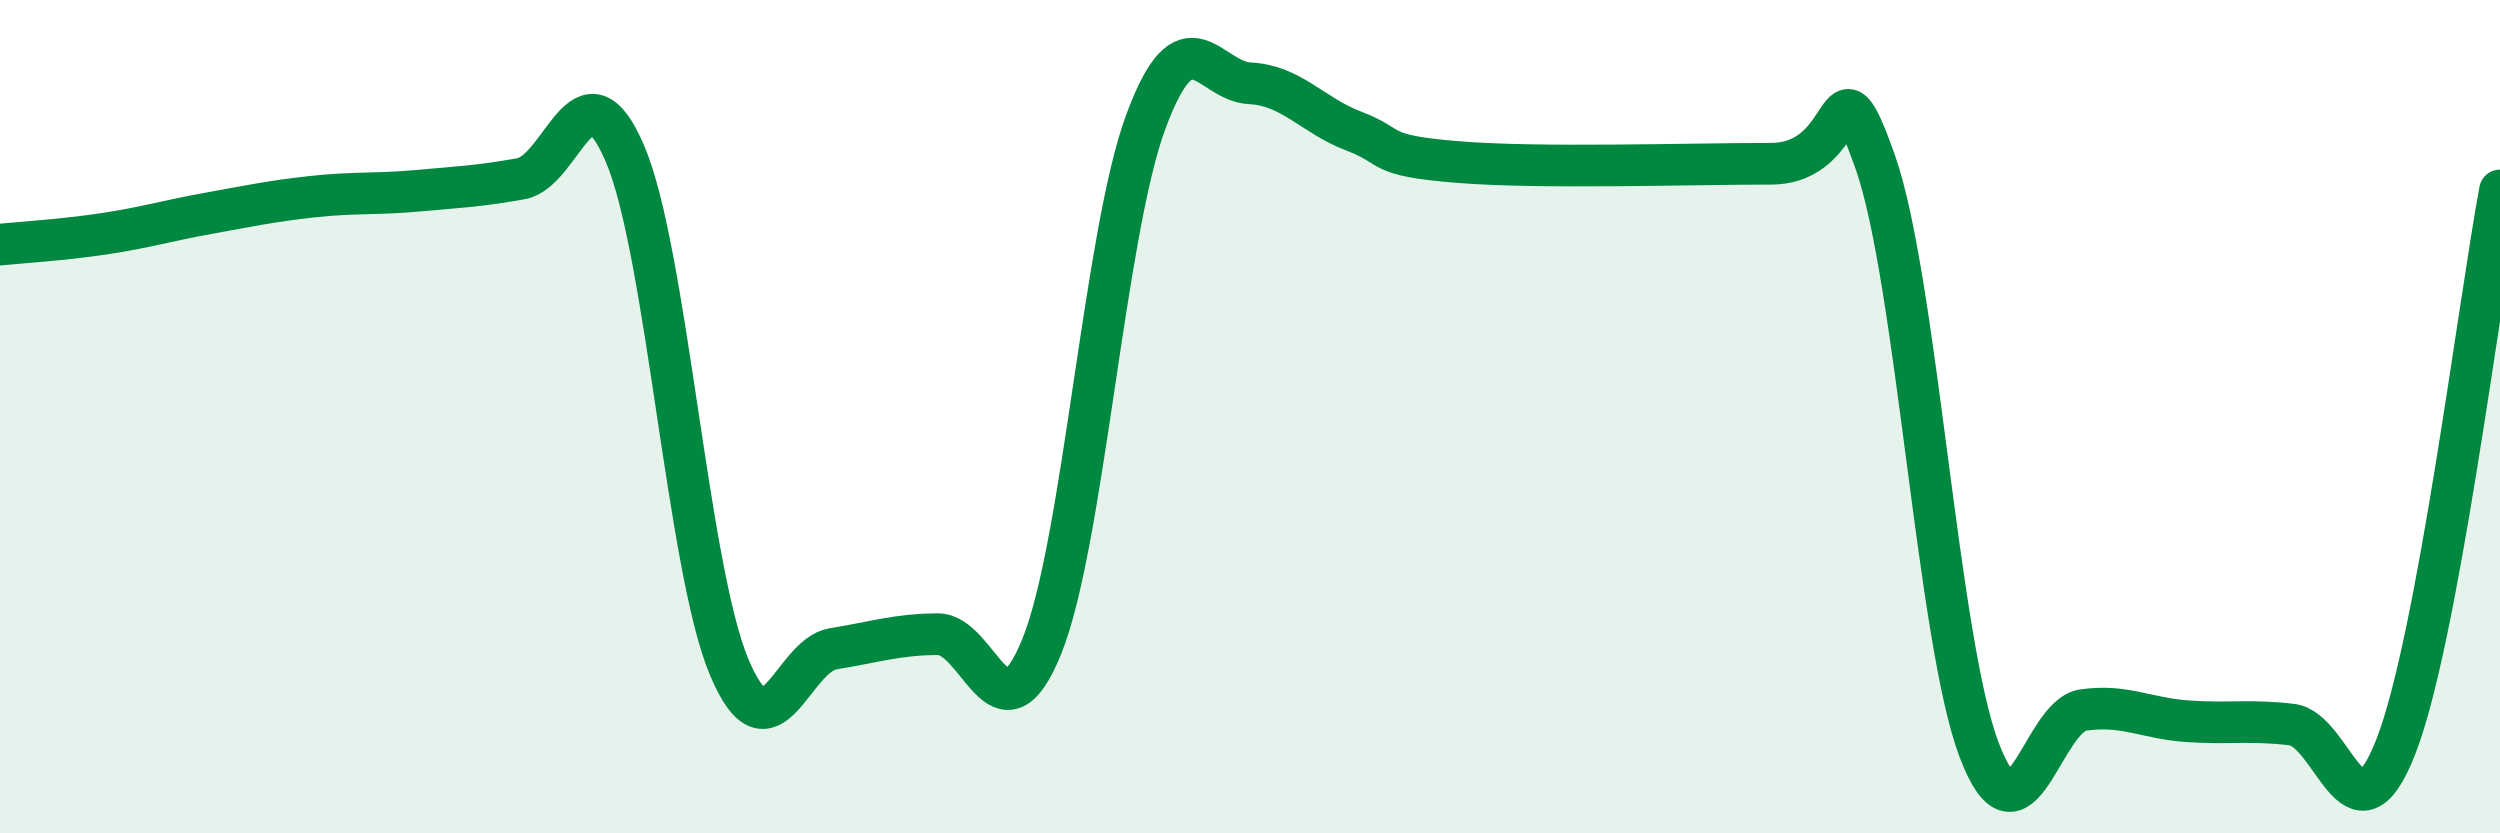 
    <svg width="60" height="20" viewBox="0 0 60 20" xmlns="http://www.w3.org/2000/svg">
      <path
        d="M 0,5.87 C 0.5,5.82 1.5,5.76 2.5,5.61 C 3.5,5.46 4,5.3 5,5.12 C 6,4.94 6.5,4.83 7.5,4.72 C 8.5,4.61 9,4.67 10,4.58 C 11,4.49 11.5,4.47 12.5,4.29 C 13.5,4.11 14,1.35 15,3.69 C 16,6.03 16.5,13.63 17.5,16.01 C 18.5,18.39 19,15.73 20,15.57 C 21,15.41 21.5,15.23 22.5,15.22 C 23.5,15.21 24,17.98 25,15.52 C 26,13.06 26.5,5.62 27.5,2.92 C 28.5,0.22 29,1.95 30,2 C 31,2.05 31.5,2.77 32.5,3.15 C 33.5,3.53 33,3.73 35,3.89 C 37,4.05 40.5,3.93 42.5,3.93 C 44.5,3.93 44,1.06 45,3.87 C 46,6.68 46.5,15.37 47.5,18 C 48.5,20.63 49,17.18 50,17.04 C 51,16.9 51.5,17.24 52.5,17.31 C 53.5,17.38 54,17.27 55,17.39 C 56,17.51 56.5,20.48 57.5,17.92 C 58.5,15.36 59.5,7.24 60,4.57L60 20L0 20Z"
        fill="#008740"
        opacity="0.1"
        stroke-linecap="round"
        stroke-linejoin="round"
      />
      <path
        d="M 0,5.87 C 0.5,5.82 1.5,5.76 2.5,5.61 C 3.5,5.46 4,5.3 5,5.12 C 6,4.94 6.5,4.83 7.5,4.72 C 8.5,4.61 9,4.67 10,4.58 C 11,4.49 11.5,4.47 12.5,4.29 C 13.5,4.11 14,1.35 15,3.69 C 16,6.03 16.5,13.63 17.5,16.01 C 18.5,18.39 19,15.73 20,15.57 C 21,15.41 21.5,15.23 22.5,15.22 C 23.5,15.21 24,17.98 25,15.52 C 26,13.06 26.5,5.62 27.5,2.92 C 28.5,0.22 29,1.95 30,2 C 31,2.05 31.5,2.77 32.5,3.15 C 33.5,3.53 33,3.73 35,3.89 C 37,4.05 40.5,3.93 42.5,3.93 C 44.5,3.93 44,1.06 45,3.87 C 46,6.68 46.5,15.37 47.5,18 C 48.5,20.63 49,17.18 50,17.04 C 51,16.9 51.5,17.24 52.5,17.31 C 53.5,17.38 54,17.27 55,17.39 C 56,17.51 56.5,20.48 57.5,17.92 C 58.5,15.36 59.5,7.24 60,4.57"
        stroke="#008740"
        stroke-width="1"
        fill="none"
        stroke-linecap="round"
        stroke-linejoin="round"
      />
    </svg>
  